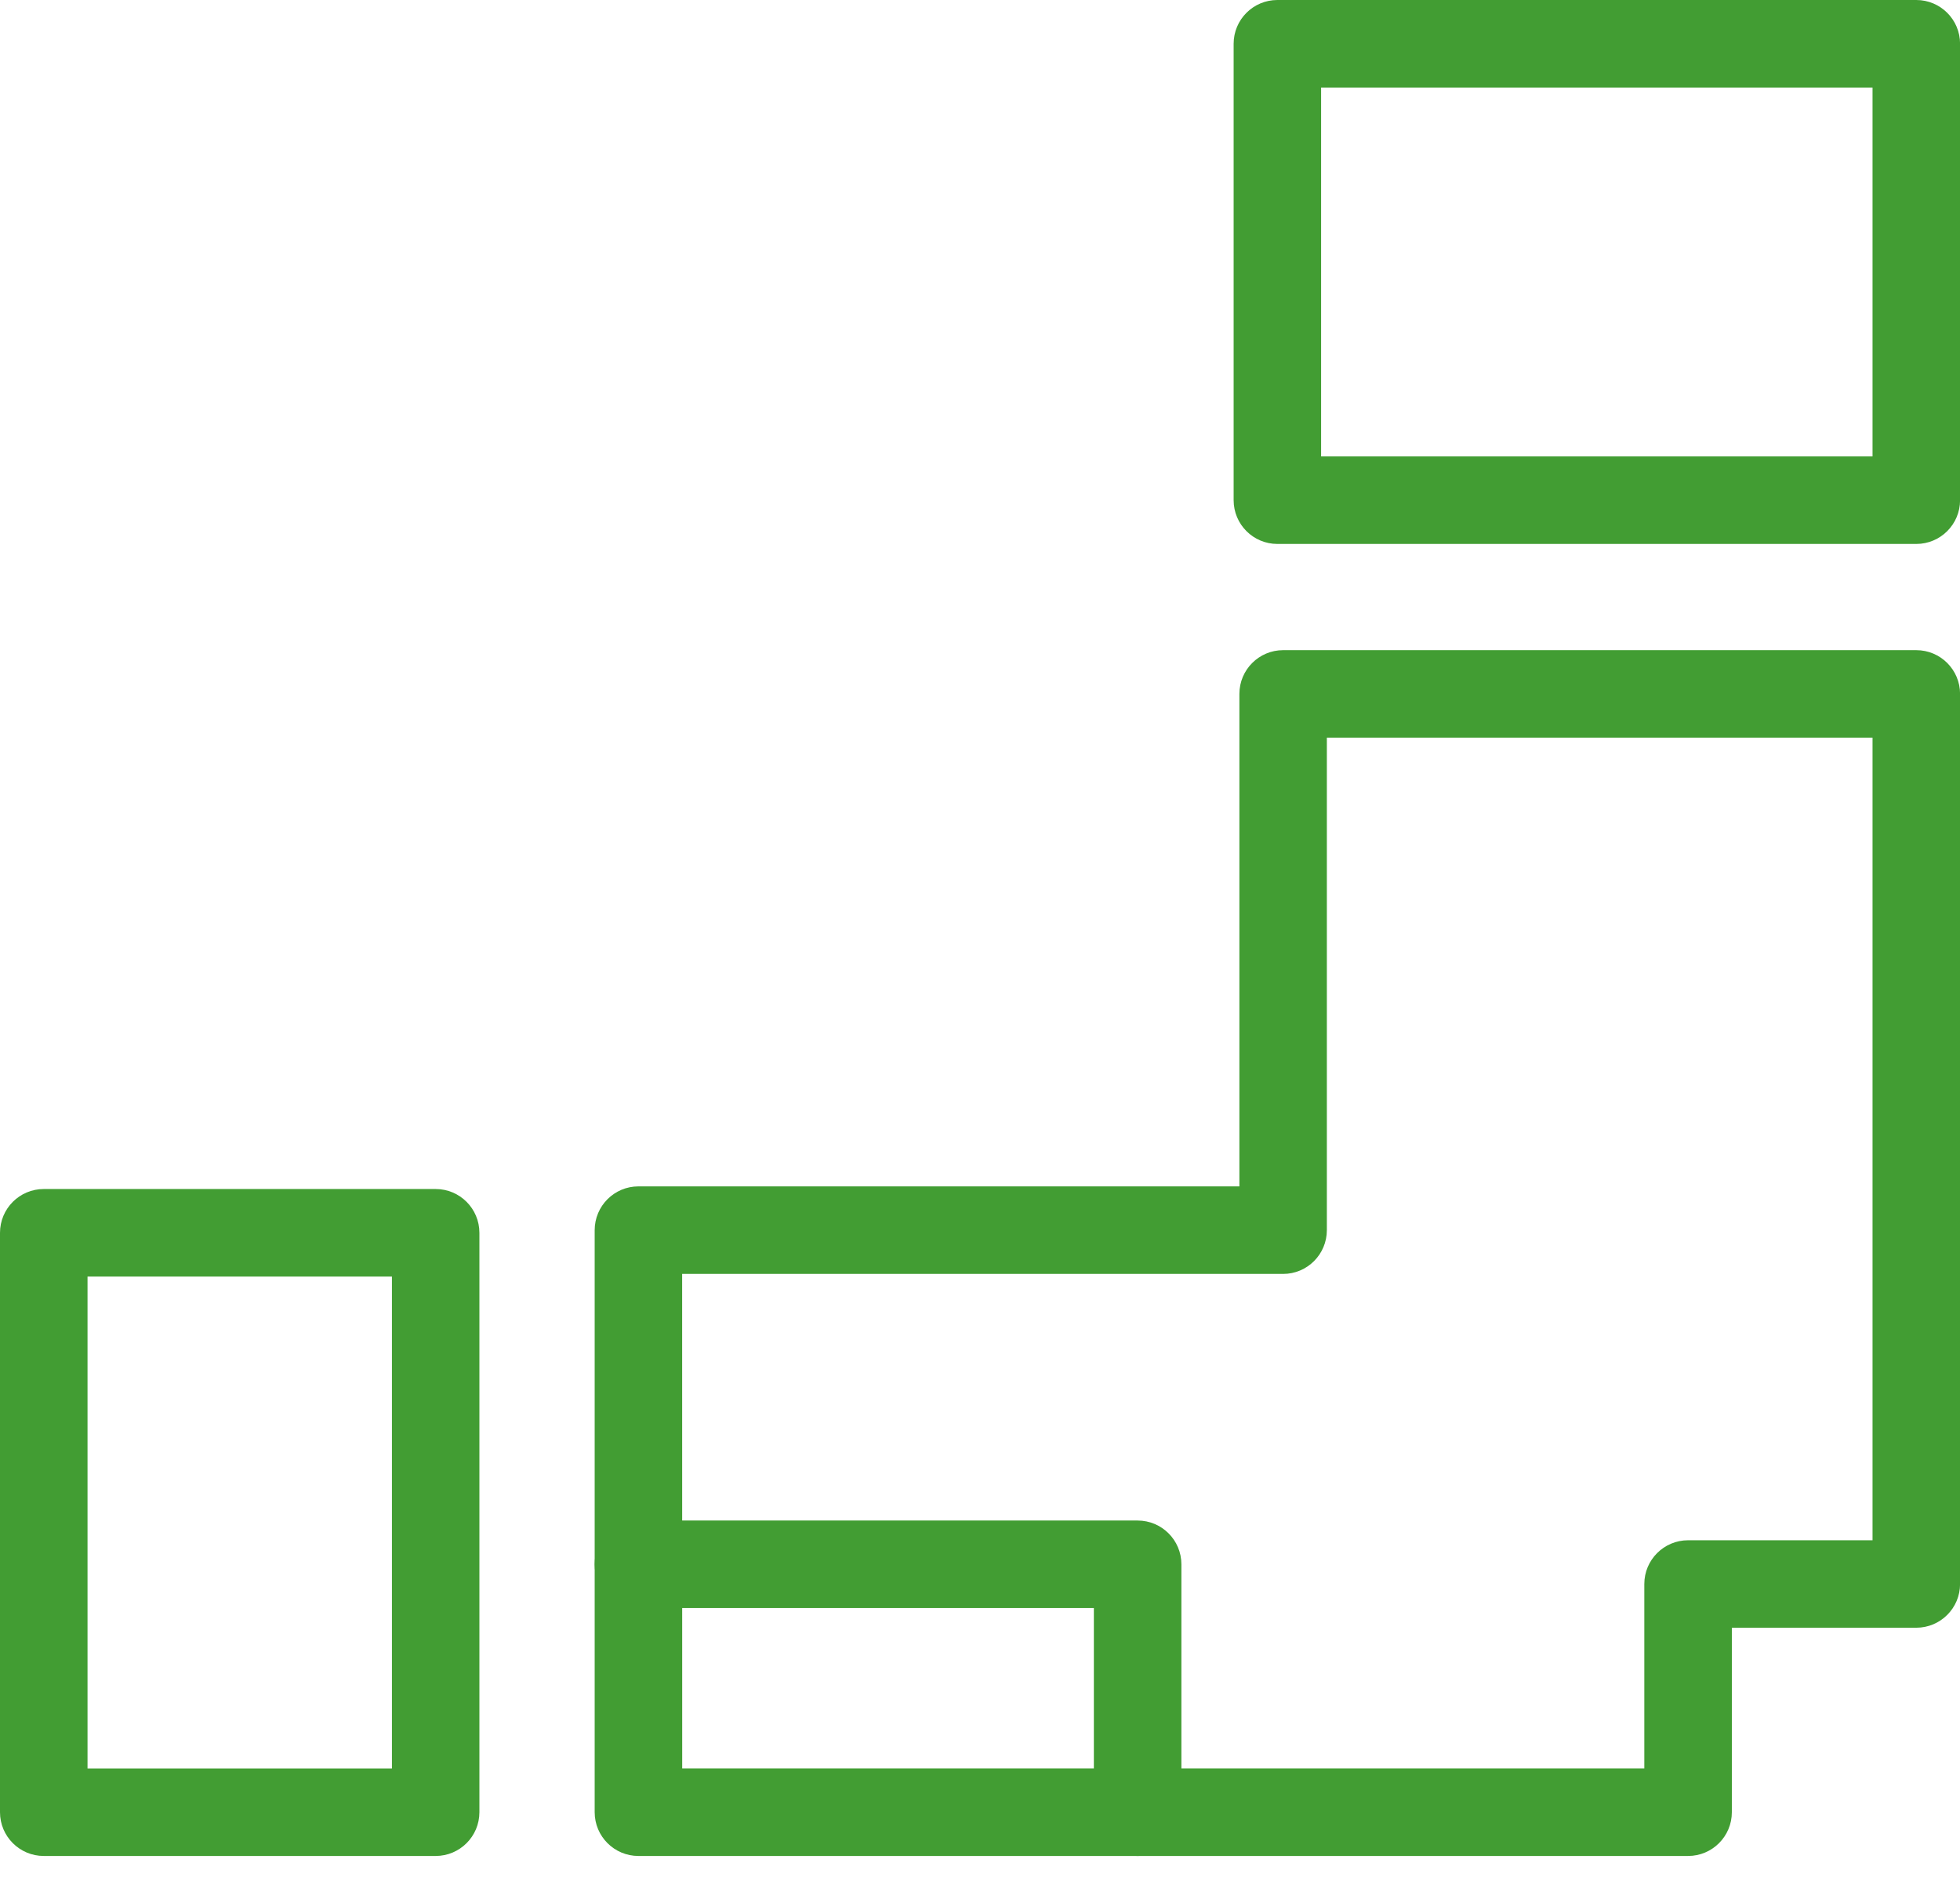 <svg width="32" height="31" viewBox="0 0 32 31" fill="none" xmlns="http://www.w3.org/2000/svg">
<path d="M7.113 30.299H0.714C0.32 30.299 0 29.979 0 29.585V20.126C0 19.731 0.32 19.411 0.714 19.411H7.113C7.507 19.411 7.827 19.731 7.827 20.126V29.585C7.827 29.979 7.507 30.299 7.113 30.299ZM1.429 28.871H6.399V20.84H1.429V28.871Z" fill="#429D33"/>
<path d="M31.286 8.88H20.855C20.461 8.88 20.141 8.56 20.141 8.166V0.714C20.141 0.32 20.461 0 20.855 0H31.286C31.681 0 32.001 0.32 32.001 0.714V8.166C32.001 8.56 31.681 8.88 31.286 8.88ZM21.569 7.451H30.572V1.429H21.569V7.451Z" fill="#429D33"/>
<path d="M18.574 30.299C18.179 30.299 17.859 29.979 17.859 29.585V26.252H10.423C10.029 26.252 9.709 25.932 9.709 25.537C9.709 25.143 10.029 24.823 10.423 24.823H18.574C18.968 24.823 19.288 25.143 19.288 25.537V29.585C19.288 29.979 18.968 30.299 18.574 30.299Z" fill="#429D33"/>
<path d="M27.561 30.299H10.423C10.029 30.299 9.709 29.979 9.709 29.585V20.083C9.709 19.688 10.029 19.368 10.423 19.368H20.235V11.328C20.235 10.934 20.555 10.614 20.949 10.614H31.286C31.681 10.614 32.001 10.934 32.001 11.328V25.859C32.001 26.253 31.681 26.573 31.286 26.573H28.275V29.585C28.275 29.979 27.955 30.299 27.561 30.299ZM11.138 28.87H26.846V25.859C26.846 25.465 27.166 25.145 27.561 25.145H30.572V12.042H21.663V20.082C21.663 20.477 21.343 20.797 20.949 20.797H11.137L11.138 28.87Z" fill="#429D33"/>
</svg>
